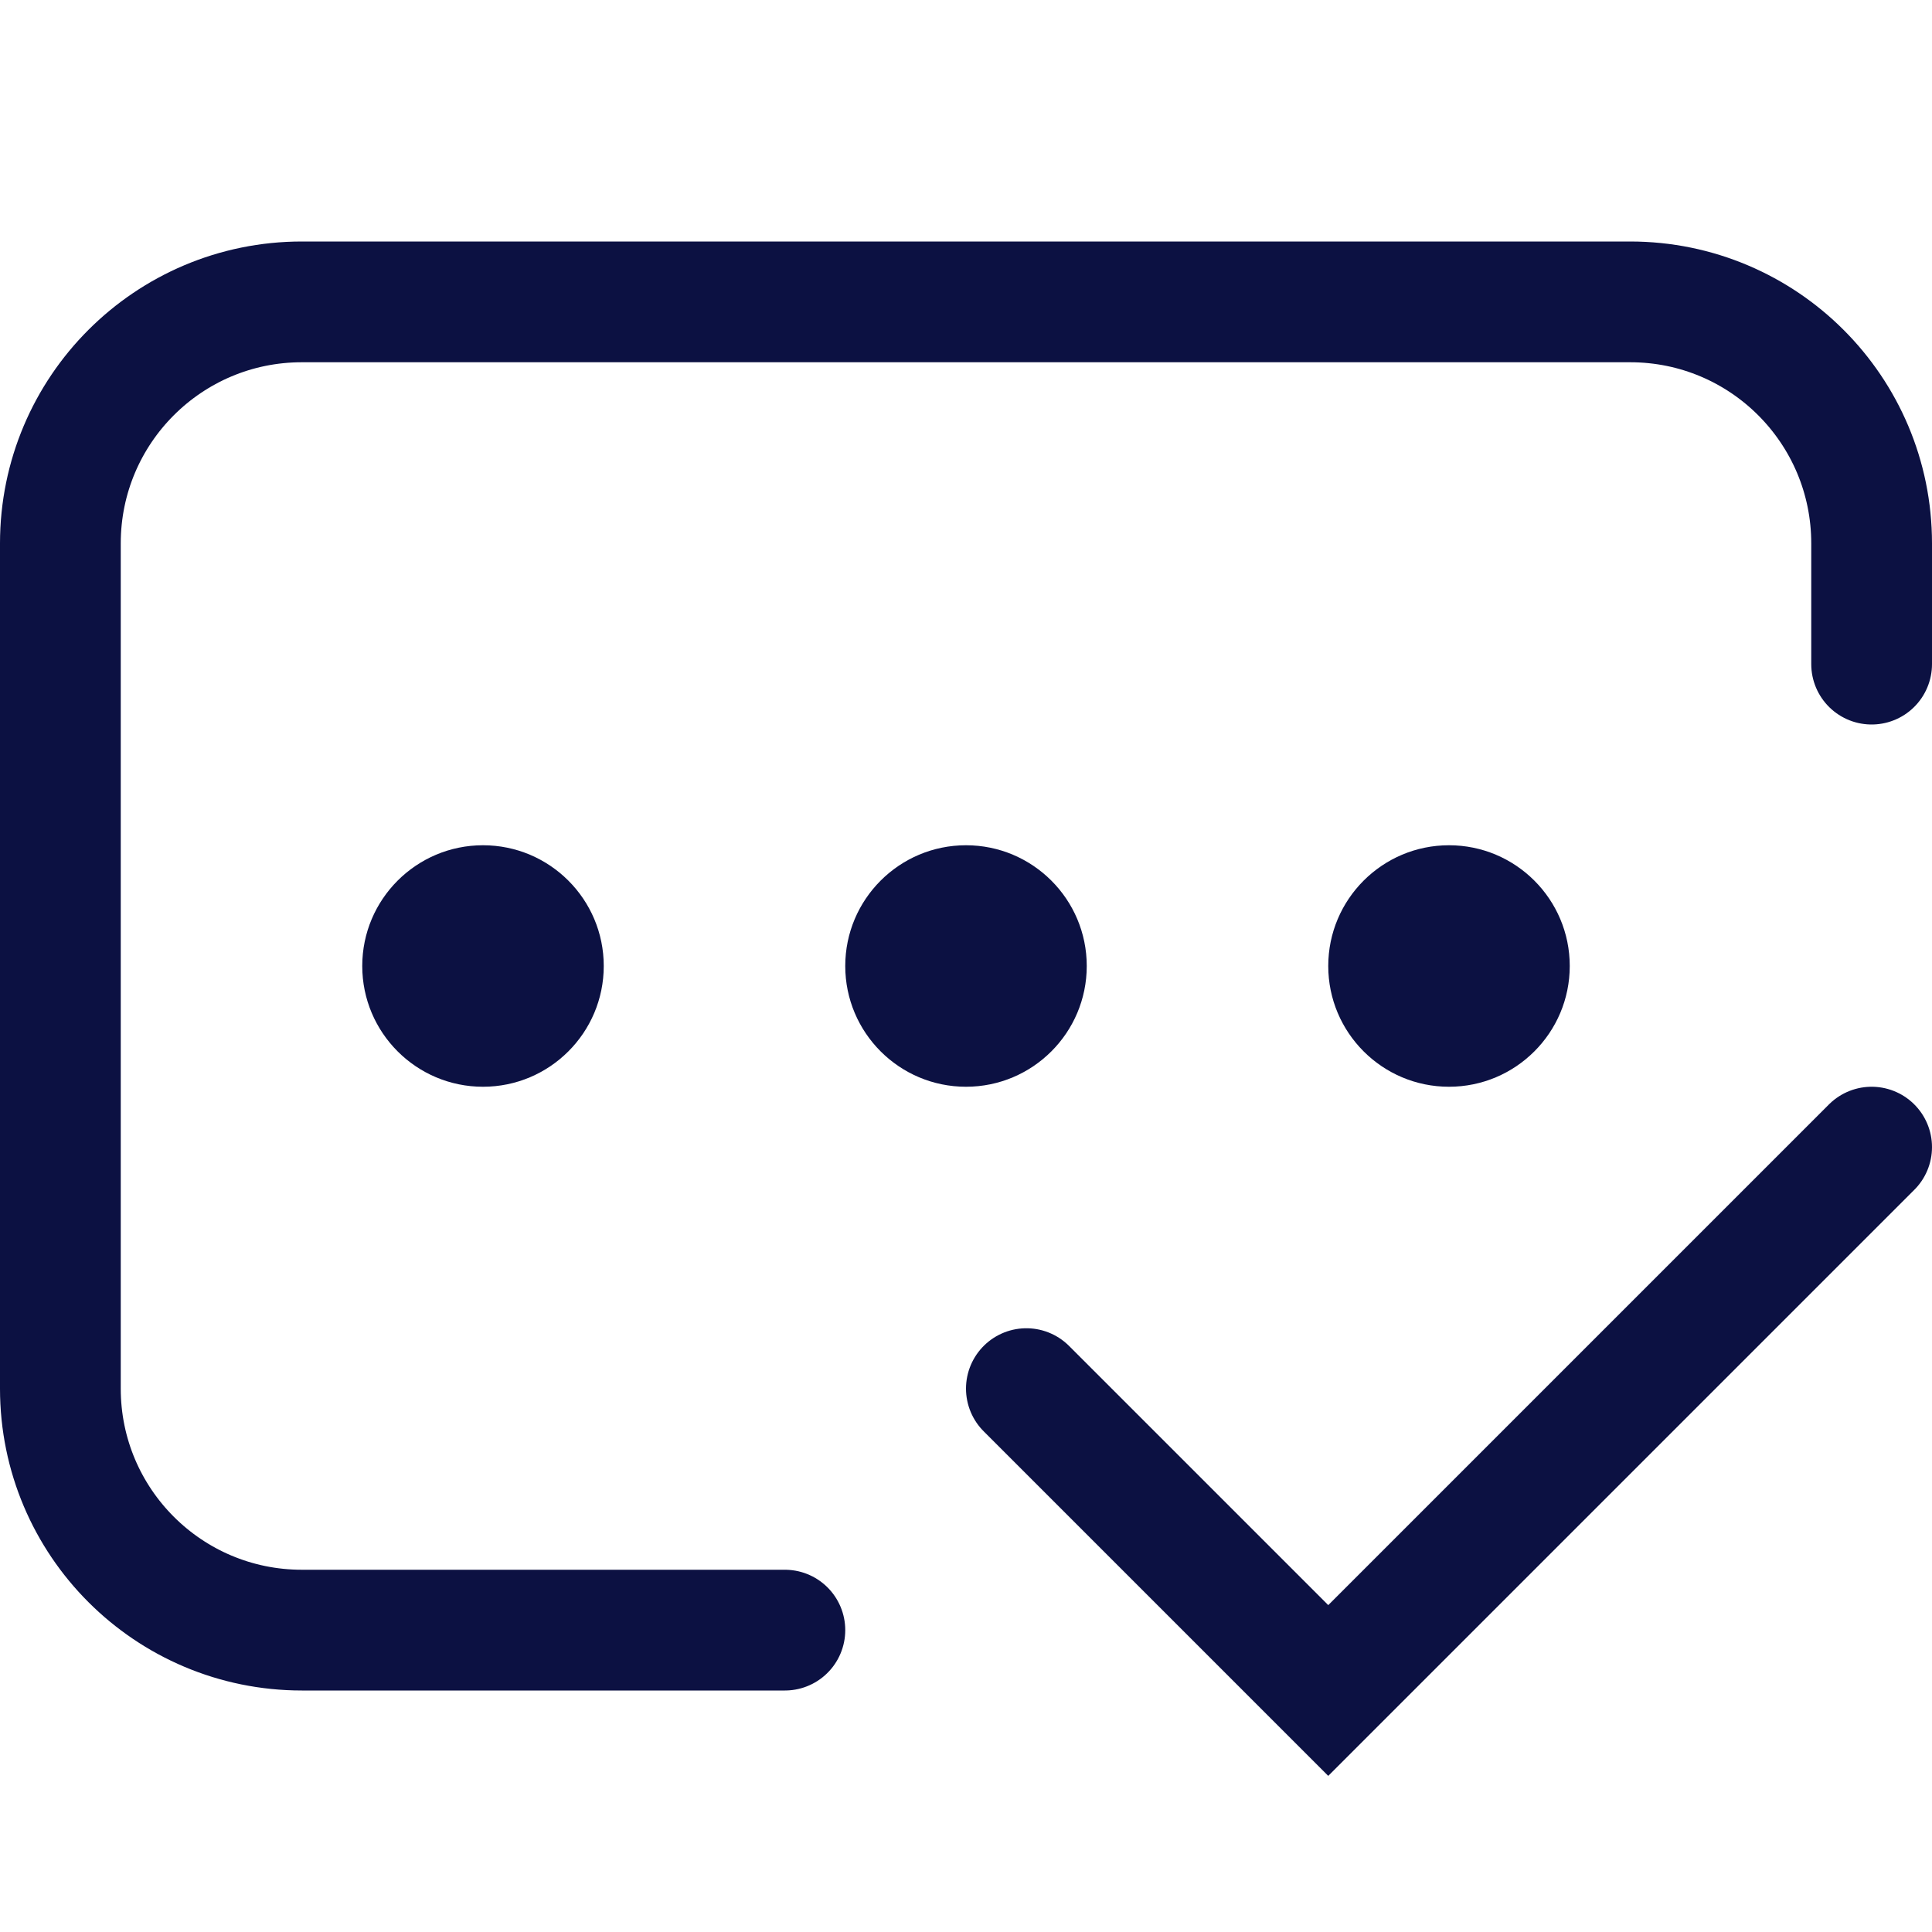 <svg width="16" height="16" viewBox="0 0 16 16" fill="none" xmlns="http://www.w3.org/2000/svg">
<path d="M15.5 5.5V4.5V4.5C15.5 3.395 14.605 2.5 13.5 2.5L2.5 2.5C1.395 2.5 0.5 3.395 0.5 4.5L0.5 11.5C0.5 12.605 1.395 13.5 2.5 13.5H4.25C4.25 13.5 5.768 13.5 6.5 13.5" stroke="#0C1142" stroke-linecap="round"/>
<path d="M5 8C5 8.552 4.552 9 4 9C3.448 9 3 8.552 3 8C3 7.448 3.448 7 4 7C4.552 7 5 7.448 5 8Z" fill="#0C1142"/>
<path d="M9 8C9 8.552 8.552 9 8 9C7.448 9 7 8.552 7 8C7 7.448 7.448 7 8 7C8.552 7 9 7.448 9 8Z" fill="#0C1142"/>
<path d="M13 8C13 8.552 12.552 9 12 9C11.448 9 11 8.552 11 8C11 7.448 11.448 7 12 7C12.552 7 13 7.448 13 8Z" fill="#0C1142"/>
<path d="M8.5 11.5L11 14L15.5 9.5" stroke="#0C1142" stroke-linecap="round"/>
</svg>
